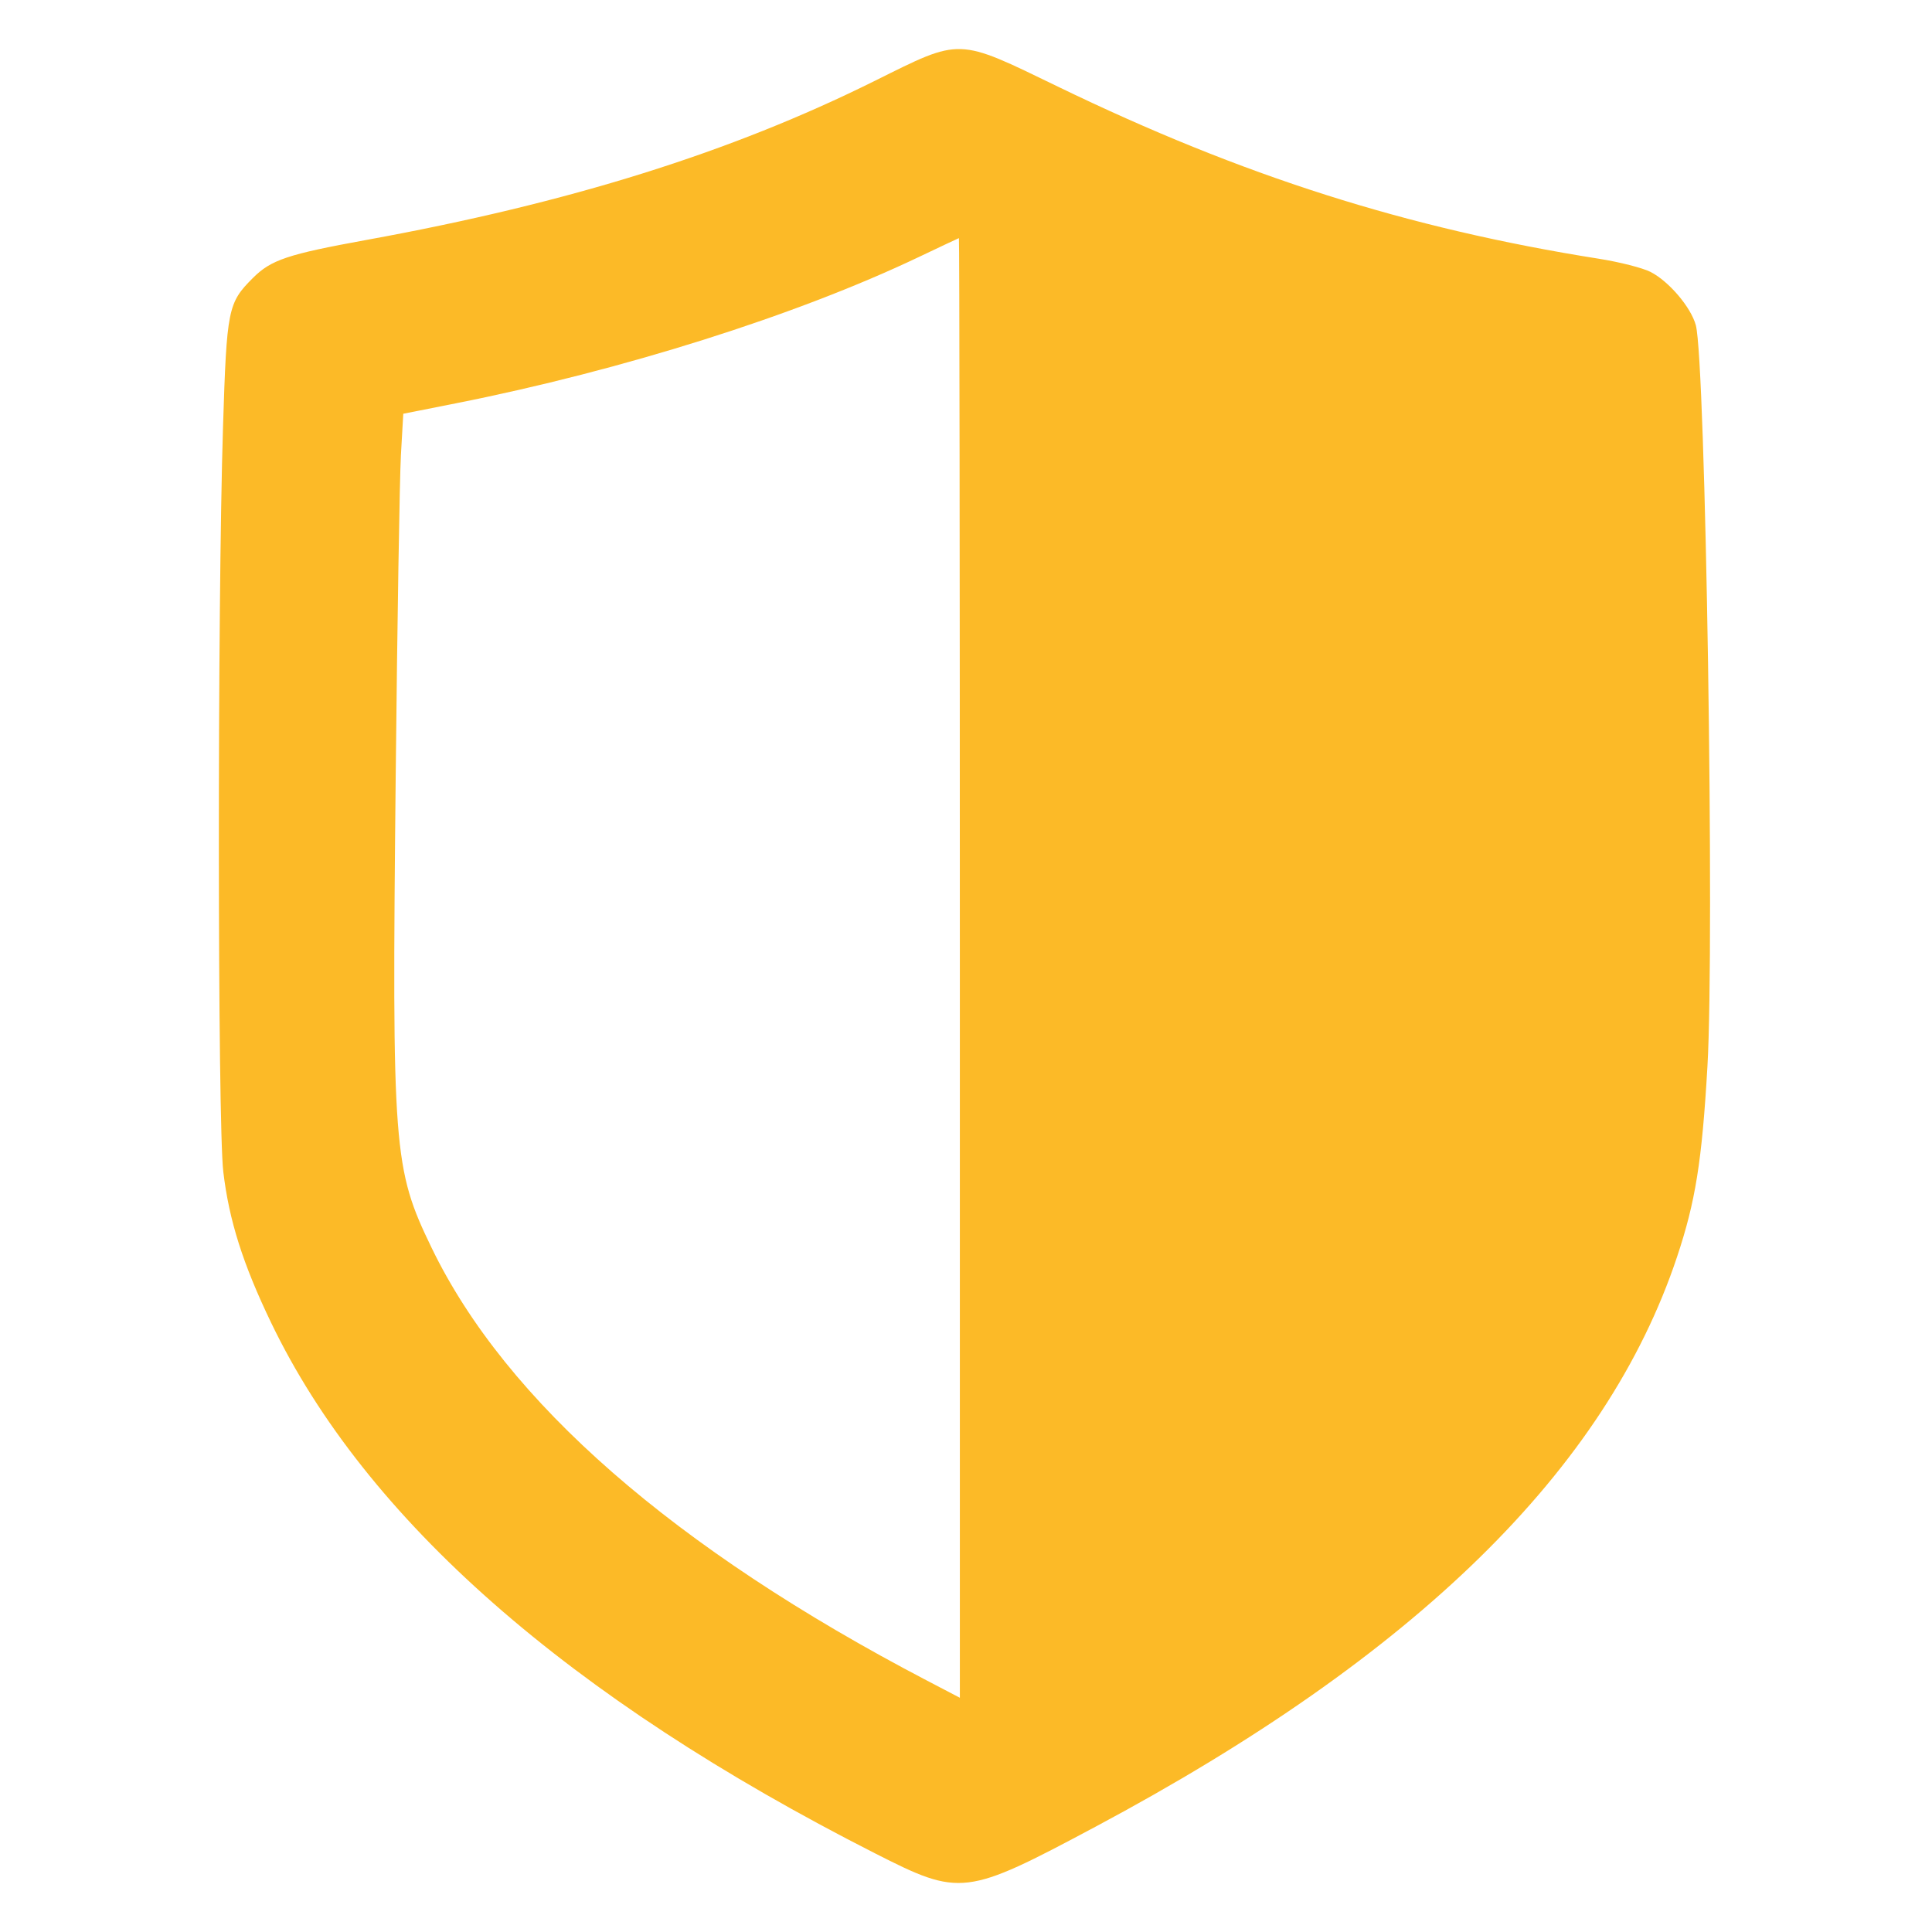 <?xml version="1.0" encoding="UTF-8"?> <svg xmlns="http://www.w3.org/2000/svg" width="512" height="512" viewBox="0 0 512 512" fill="none"><path fill-rule="evenodd" clip-rule="evenodd" d="M231.785 21.449C193.624 40.417 150.829 53.807 97.115 63.585C76.187 67.395 71.833 68.854 67.008 73.679C60.397 80.291 60.093 81.805 59.103 113.043C57.595 160.59 57.647 297.65 59.178 310.543C60.708 323.434 64.374 335 71.856 350.543C96.984 402.741 150.616 449.867 231.866 491.143C254.543 502.663 255.811 502.51 290.314 484.103C375.213 438.809 425.613 389.436 444.416 333.142C449.327 318.439 451.034 307.76 452.487 282.641C454.413 249.368 452.011 95.844 449.414 86.201C448.131 81.434 442.28 74.547 437.4 72.057C435.334 71.003 429.194 69.437 423.757 68.577C372.919 60.534 329.226 46.635 280.372 22.964C253.448 9.92 254.892 9.965 231.785 21.449ZM254.372 256.483V449.923L245.622 445.351C178.677 410.373 134.112 371.444 114.406 330.731C104.202 309.649 103.848 305.005 104.867 205.543C105.284 164.843 105.906 126.617 106.248 120.596L106.872 109.649L120.872 106.872C164.983 98.121 211.024 83.575 243.372 68.169C249.147 65.419 253.985 63.14 254.122 63.106C254.259 63.071 254.372 150.091 254.372 256.483Z" fill="#FCBA27"></path></svg> 